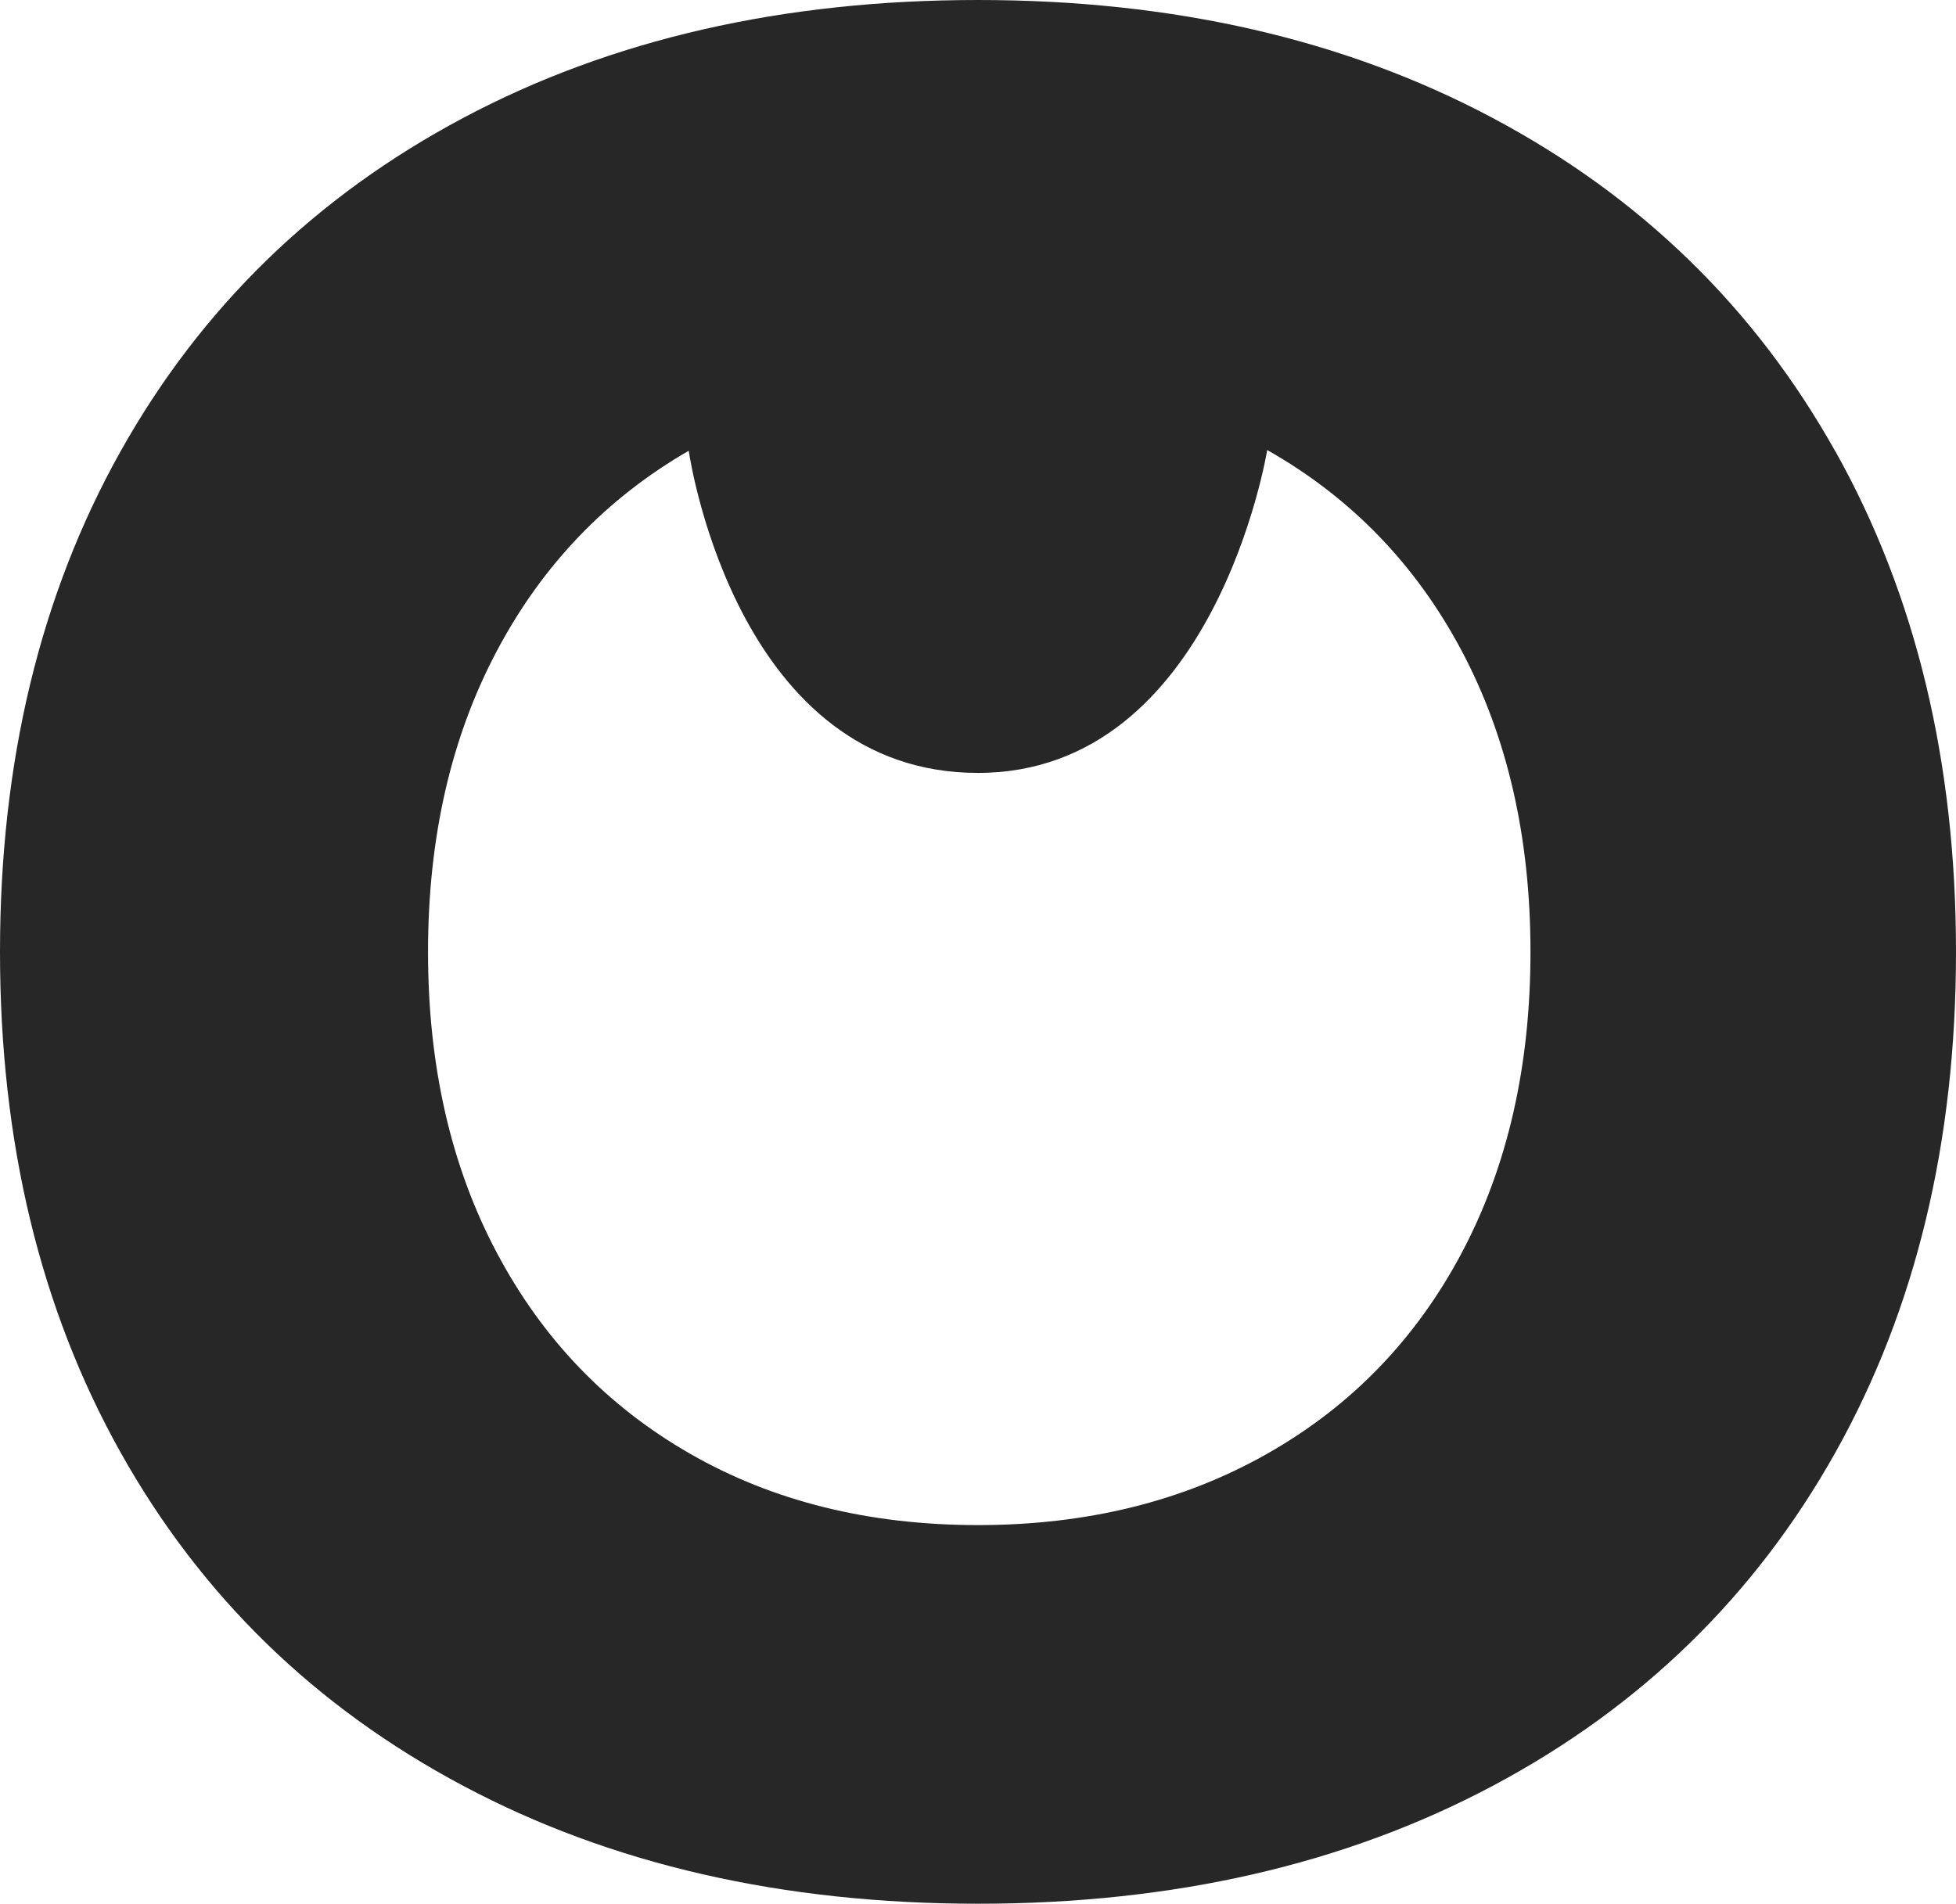 <?xml version="1.0" encoding="UTF-8"?>
<svg id="Layer_2" data-name="Layer 2" xmlns="http://www.w3.org/2000/svg" viewBox="0 0 234.02 227.81">
  <defs>
    <style>
      .cls-1, .cls-2 {
        stroke-width: 0px;
      }

      .cls-2 {
        fill: #272727;
      }
    </style>
  </defs>
  <g id="Logo_dark" data-name="Logo dark">
    <path class="cls-2" d="M219.58,54.01c-9.62-17.18-23.28-30.47-40.97-39.88C160.92,4.71,140.39,0,117.01,0s-43.92,4.71-61.61,14.12c-17.69,9.41-31.35,22.71-40.97,39.88C4.81,71.18,0,91.15,0,113.91s4.81,42.72,14.43,59.9c9.62,17.18,23.27,30.47,40.97,39.88,17.69,9.42,38.23,14.12,61.61,14.12s43.92-4.71,61.61-14.12c17.69-9.41,31.35-22.71,40.97-39.88,9.62-17.18,14.43-37.14,14.43-59.9s-4.81-42.73-14.43-59.9ZM174.89,149.91c-5.49,10.35-13.24,18.36-23.28,24.05-10.03,5.69-21.57,8.54-34.6,8.54s-24.52-2.84-34.45-8.54c-9.93-5.69-17.64-13.71-23.12-24.05-5.49-10.34-8.23-22.34-8.23-36s2.74-25.66,8.23-36.01c5.45-10.29,13.11-18.27,22.96-23.96.31,2.08,6.22,38.55,34.6,38.55s34.61-38.64,34.61-38.64c10.04,5.69,17.79,13.71,23.28,24.05,5.48,10.35,8.22,22.35,8.22,36.01s-2.74,25.66-8.22,36Z"/>
    <path class="cls-1" d="M117.02,8.71v-.09"/>
  </g>
</svg>